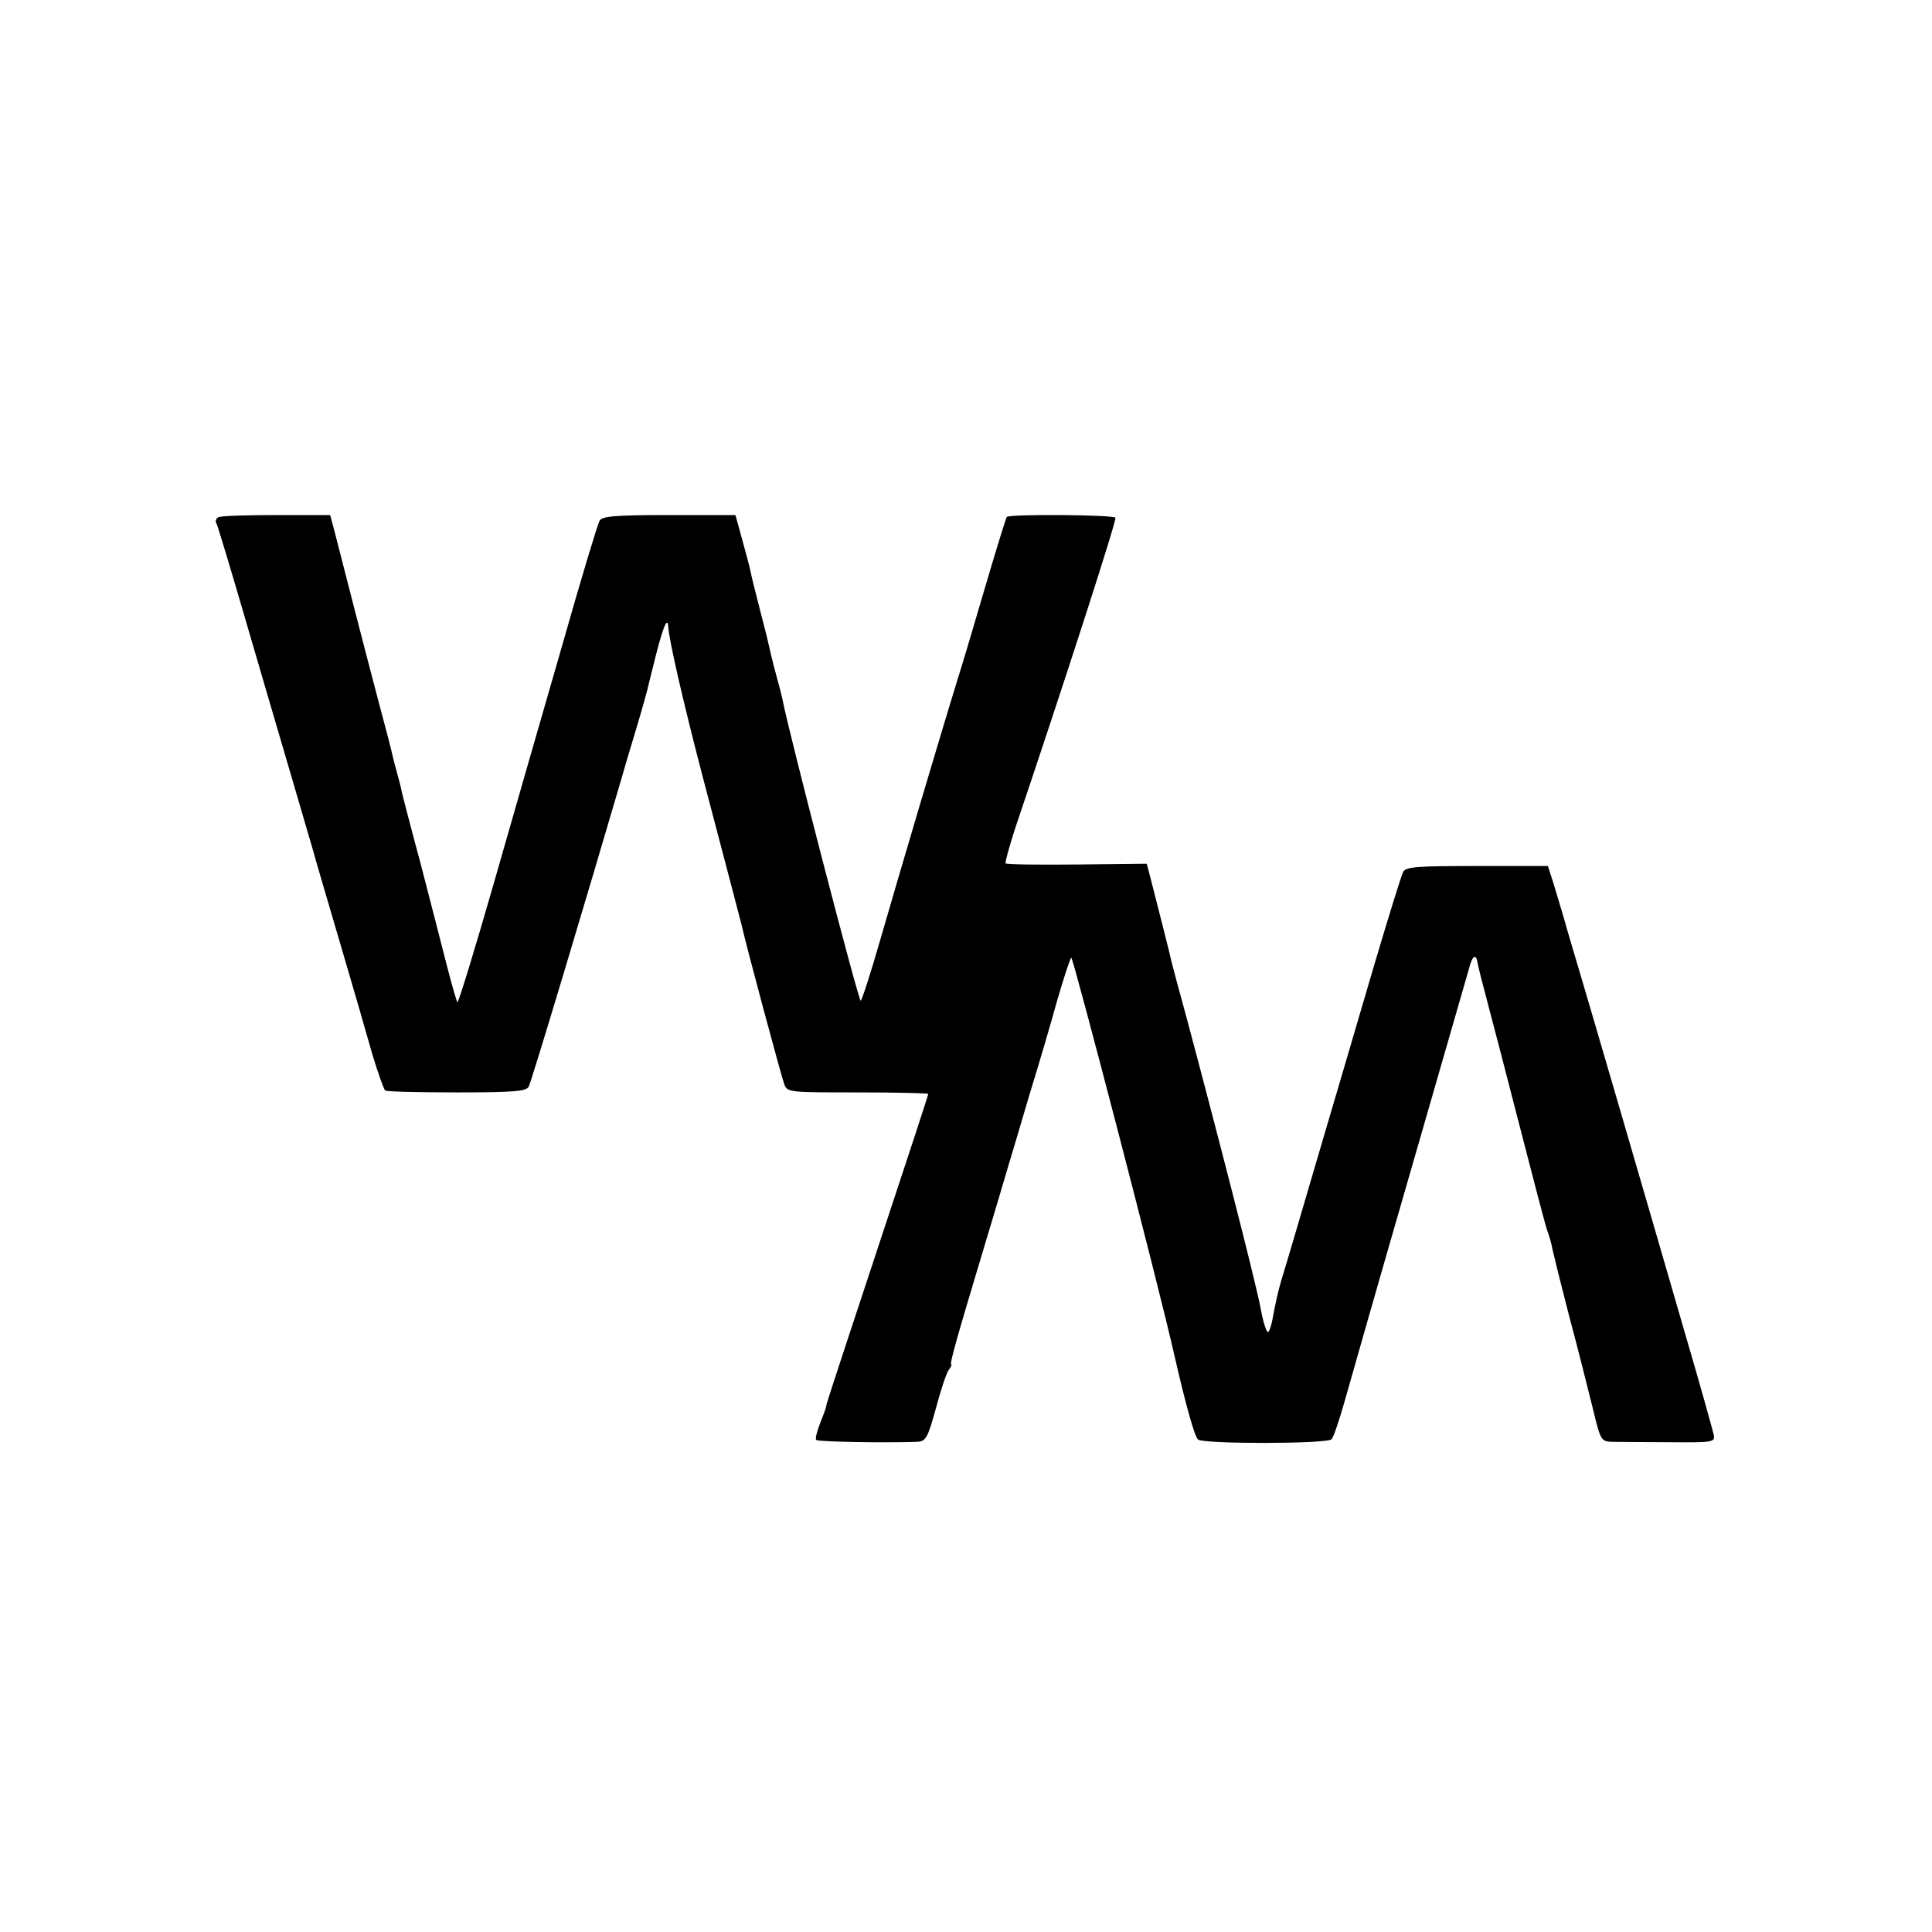 <?xml version="1.0" standalone="no"?>
<!DOCTYPE svg PUBLIC "-//W3C//DTD SVG 20010904//EN"
 "http://www.w3.org/TR/2001/REC-SVG-20010904/DTD/svg10.dtd">
<svg version="1.0" xmlns="http://www.w3.org/2000/svg"
 width="512pt" height="512pt" viewBox="0 0 512 512"
 preserveAspectRatio="xMidYMid meet">
<g transform="translate(0,512) scale(0.1,-0.1)"
fill="#000000" stroke="none">
<path d="M578 3749 c-6 -4 -8 -11 -4 -17 3 -6 37 -118 75 -249 38 -131 93
-317 121 -413 28 -96 55 -188 60 -205 4 -16 36 -124 70 -240 34 -115 73 -250
87 -300 15 -49 30 -92 34 -95 4 -3 90 -5 190 -5 151 0 183 3 190 15 7 12 153
499 244 810 7 25 25 86 40 135 15 50 28 97 30 105 2 8 12 50 23 93 20 78 31
104 33 76 2 -35 38 -193 89 -389 69 -262 101 -384 105 -400 11 -51 107 -408
114 -425 8 -20 17 -20 195 -20 102 0 186 -2 186 -4 0 -3 -59 -183 -131 -400
-146 -442 -138 -419 -139 -426 0 -3 -7 -23 -16 -45 -9 -23 -14 -43 -11 -46 5
-5 181 -8 267 -5 23 1 28 8 50 88 13 49 28 94 34 102 6 8 9 15 7 15 -5 1 14
68 81 291 33 110 66 220 73 245 8 25 32 108 55 185 24 77 56 187 72 245 17 58
33 108 37 112 4 5 231 -865 274 -1057 31 -135 53 -212 62 -220 15 -12 343 -12
354 1 5 5 20 50 34 99 14 50 91 320 172 600 81 281 152 527 158 548 9 36 19
41 23 14 1 -7 13 -55 27 -107 14 -52 53 -203 87 -335 34 -132 65 -251 70 -265
5 -14 12 -36 14 -50 3 -14 23 -95 45 -180 23 -85 50 -194 62 -242 21 -87 22
-88 53 -89 17 0 85 -1 151 -1 112 -1 120 0 117 18 -2 10 -37 136 -79 279 -103
356 -248 853 -277 950 -13 44 -32 107 -41 140 -10 33 -23 78 -30 100 l-13 40
-187 0 c-157 0 -189 -2 -196 -15 -5 -8 -38 -116 -75 -240 -36 -124 -104 -353
-150 -510 -46 -157 -90 -307 -99 -335 -8 -27 -17 -69 -21 -92 -4 -24 -10 -43
-14 -43 -4 0 -13 28 -19 62 -14 74 -117 474 -197 773 -20 72 -37 137 -39 145
-3 16 -40 160 -56 223 l-10 38 -185 -2 c-102 -1 -187 0 -189 3 -2 2 9 42 24
89 127 376 271 821 267 827 -5 8 -282 10 -288 2 -2 -3 -28 -86 -57 -185 -29
-99 -59 -200 -67 -225 -56 -181 -159 -530 -214 -720 -23 -80 -45 -148 -49
-152 -5 -5 -193 720 -207 797 -1 6 -7 30 -14 55 -7 25 -14 53 -16 62 -10 44
-13 57 -29 118 -16 63 -20 77 -29 119 -3 11 -12 46 -21 78 l-16 58 -176 0
c-145 0 -177 -3 -184 -15 -5 -8 -50 -157 -99 -330 -50 -173 -132 -458 -182
-633 -50 -174 -93 -315 -96 -313 -2 3 -15 47 -28 98 -13 51 -44 172 -69 268
-26 96 -48 182 -50 190 -1 8 -8 35 -15 60 -7 25 -13 52 -15 60 -2 8 -13 51
-25 95 -18 68 -40 151 -123 475 l-12 45 -143 0 c-79 0 -148 -2 -154 -6z"/>
</g>
</svg>
